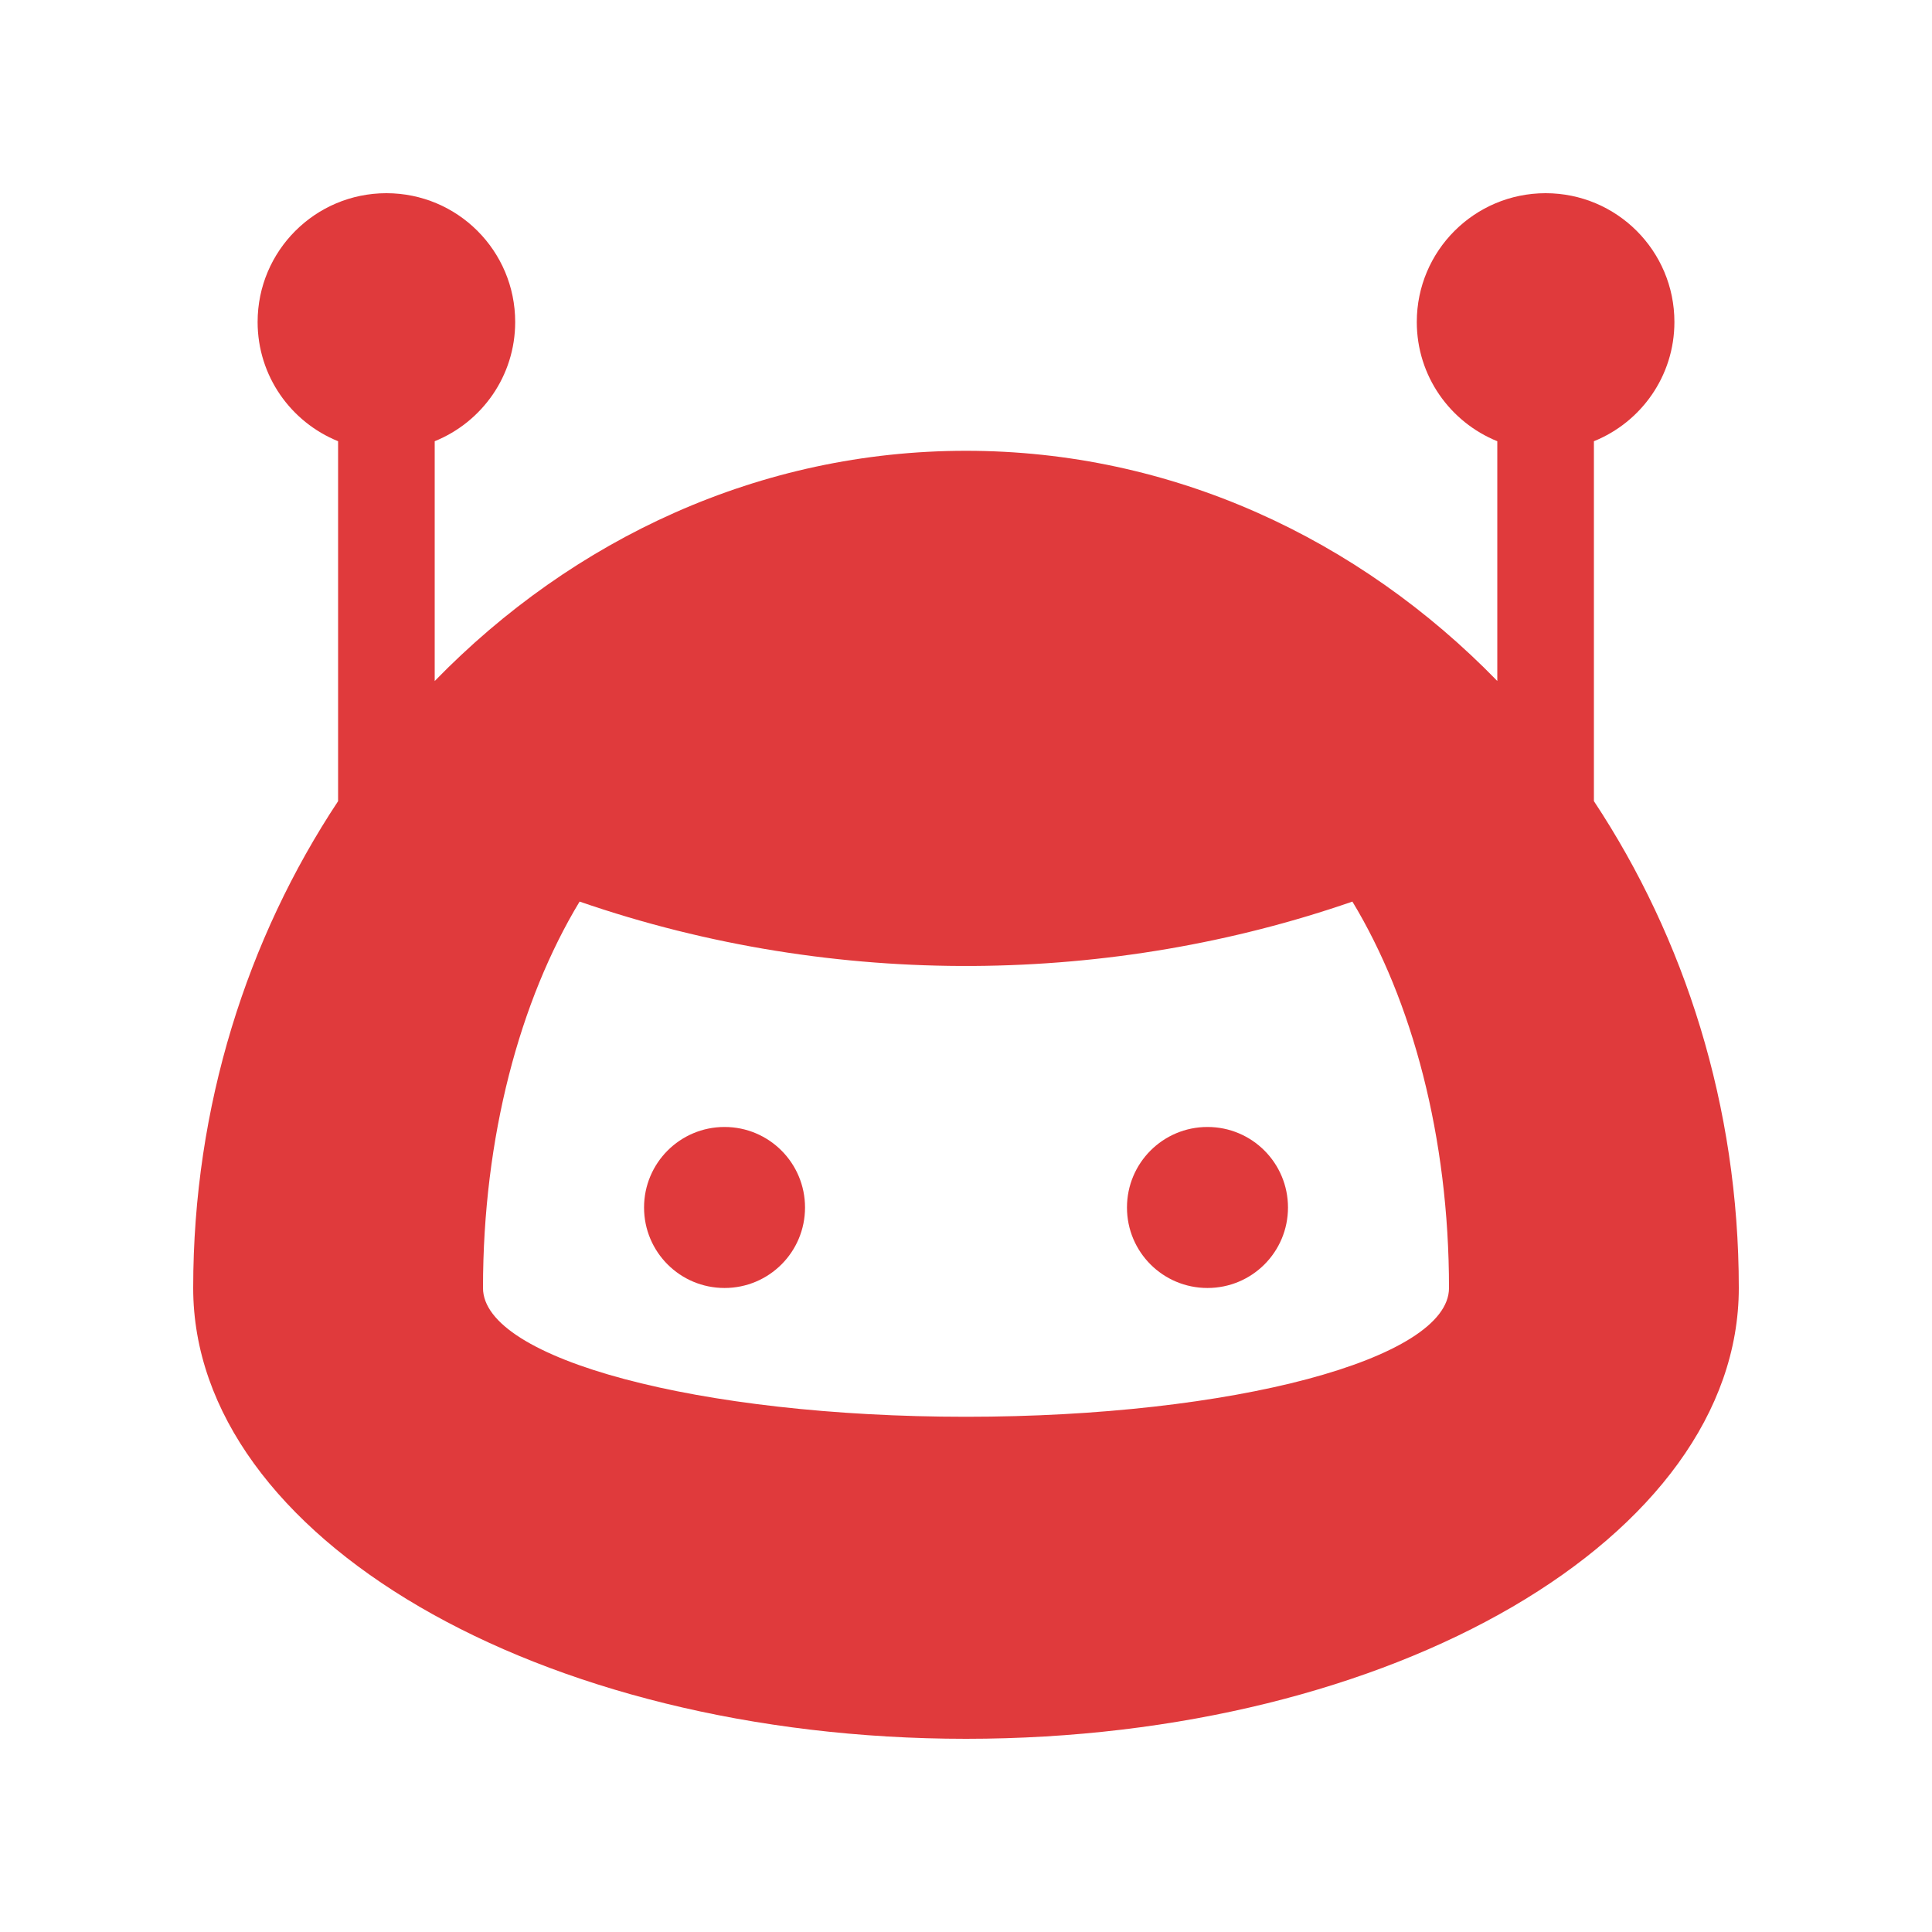 <svg width="100" height="100" viewBox="0 0 100 100" fill="none" xmlns="http://www.w3.org/2000/svg">
<path d="M82.5 41.465V22.838C84.941 21.852 86.667 19.466 86.667 16.666C86.667 12.981 83.685 10 80 10C76.321 10 73.333 12.981 73.333 16.666C73.333 19.466 75.059 21.849 77.5 22.838V35.247C70.332 27.881 60.664 23.333 50 23.333C39.336 23.333 29.672 27.881 22.5 35.25V22.838C24.941 21.849 26.666 19.466 26.666 16.666C26.666 12.981 23.684 10 20 10C16.32 10 13.334 12.981 13.334 16.666C13.334 19.466 15.059 21.849 17.5 22.838V41.468C12.798 48.57 10 57.256 10 66.666C10 79.557 27.91 90 50 90C72.097 90 90 79.557 90 66.666C90 57.252 87.2 48.57 82.5 41.465ZM50 73.332C36.187 73.332 25 70.348 25 66.666C25 58.853 26.908 51.783 30 46.666C43.346 51.275 57.656 50.943 70 46.666C73.093 51.783 75 58.854 75 66.666C75 70.348 63.806 73.332 50 73.332Z" fill="#E03A3C"/>
<path d="M66.666 62.5C66.666 64.805 64.804 66.666 62.499 66.666C60.194 66.666 58.332 64.805 58.332 62.5C58.332 60.197 60.194 58.332 62.499 58.332C64.804 58.332 66.666 60.197 66.666 62.5Z" fill="#E03A3C"/>
<path d="M41.668 62.5C41.668 64.805 39.805 66.666 37.502 66.666C35.199 66.666 33.336 64.805 33.336 62.5C33.336 60.197 35.199 58.332 37.502 58.332C39.805 58.332 41.668 60.197 41.668 62.5Z" fill="#E03A3C"/>
</svg>
